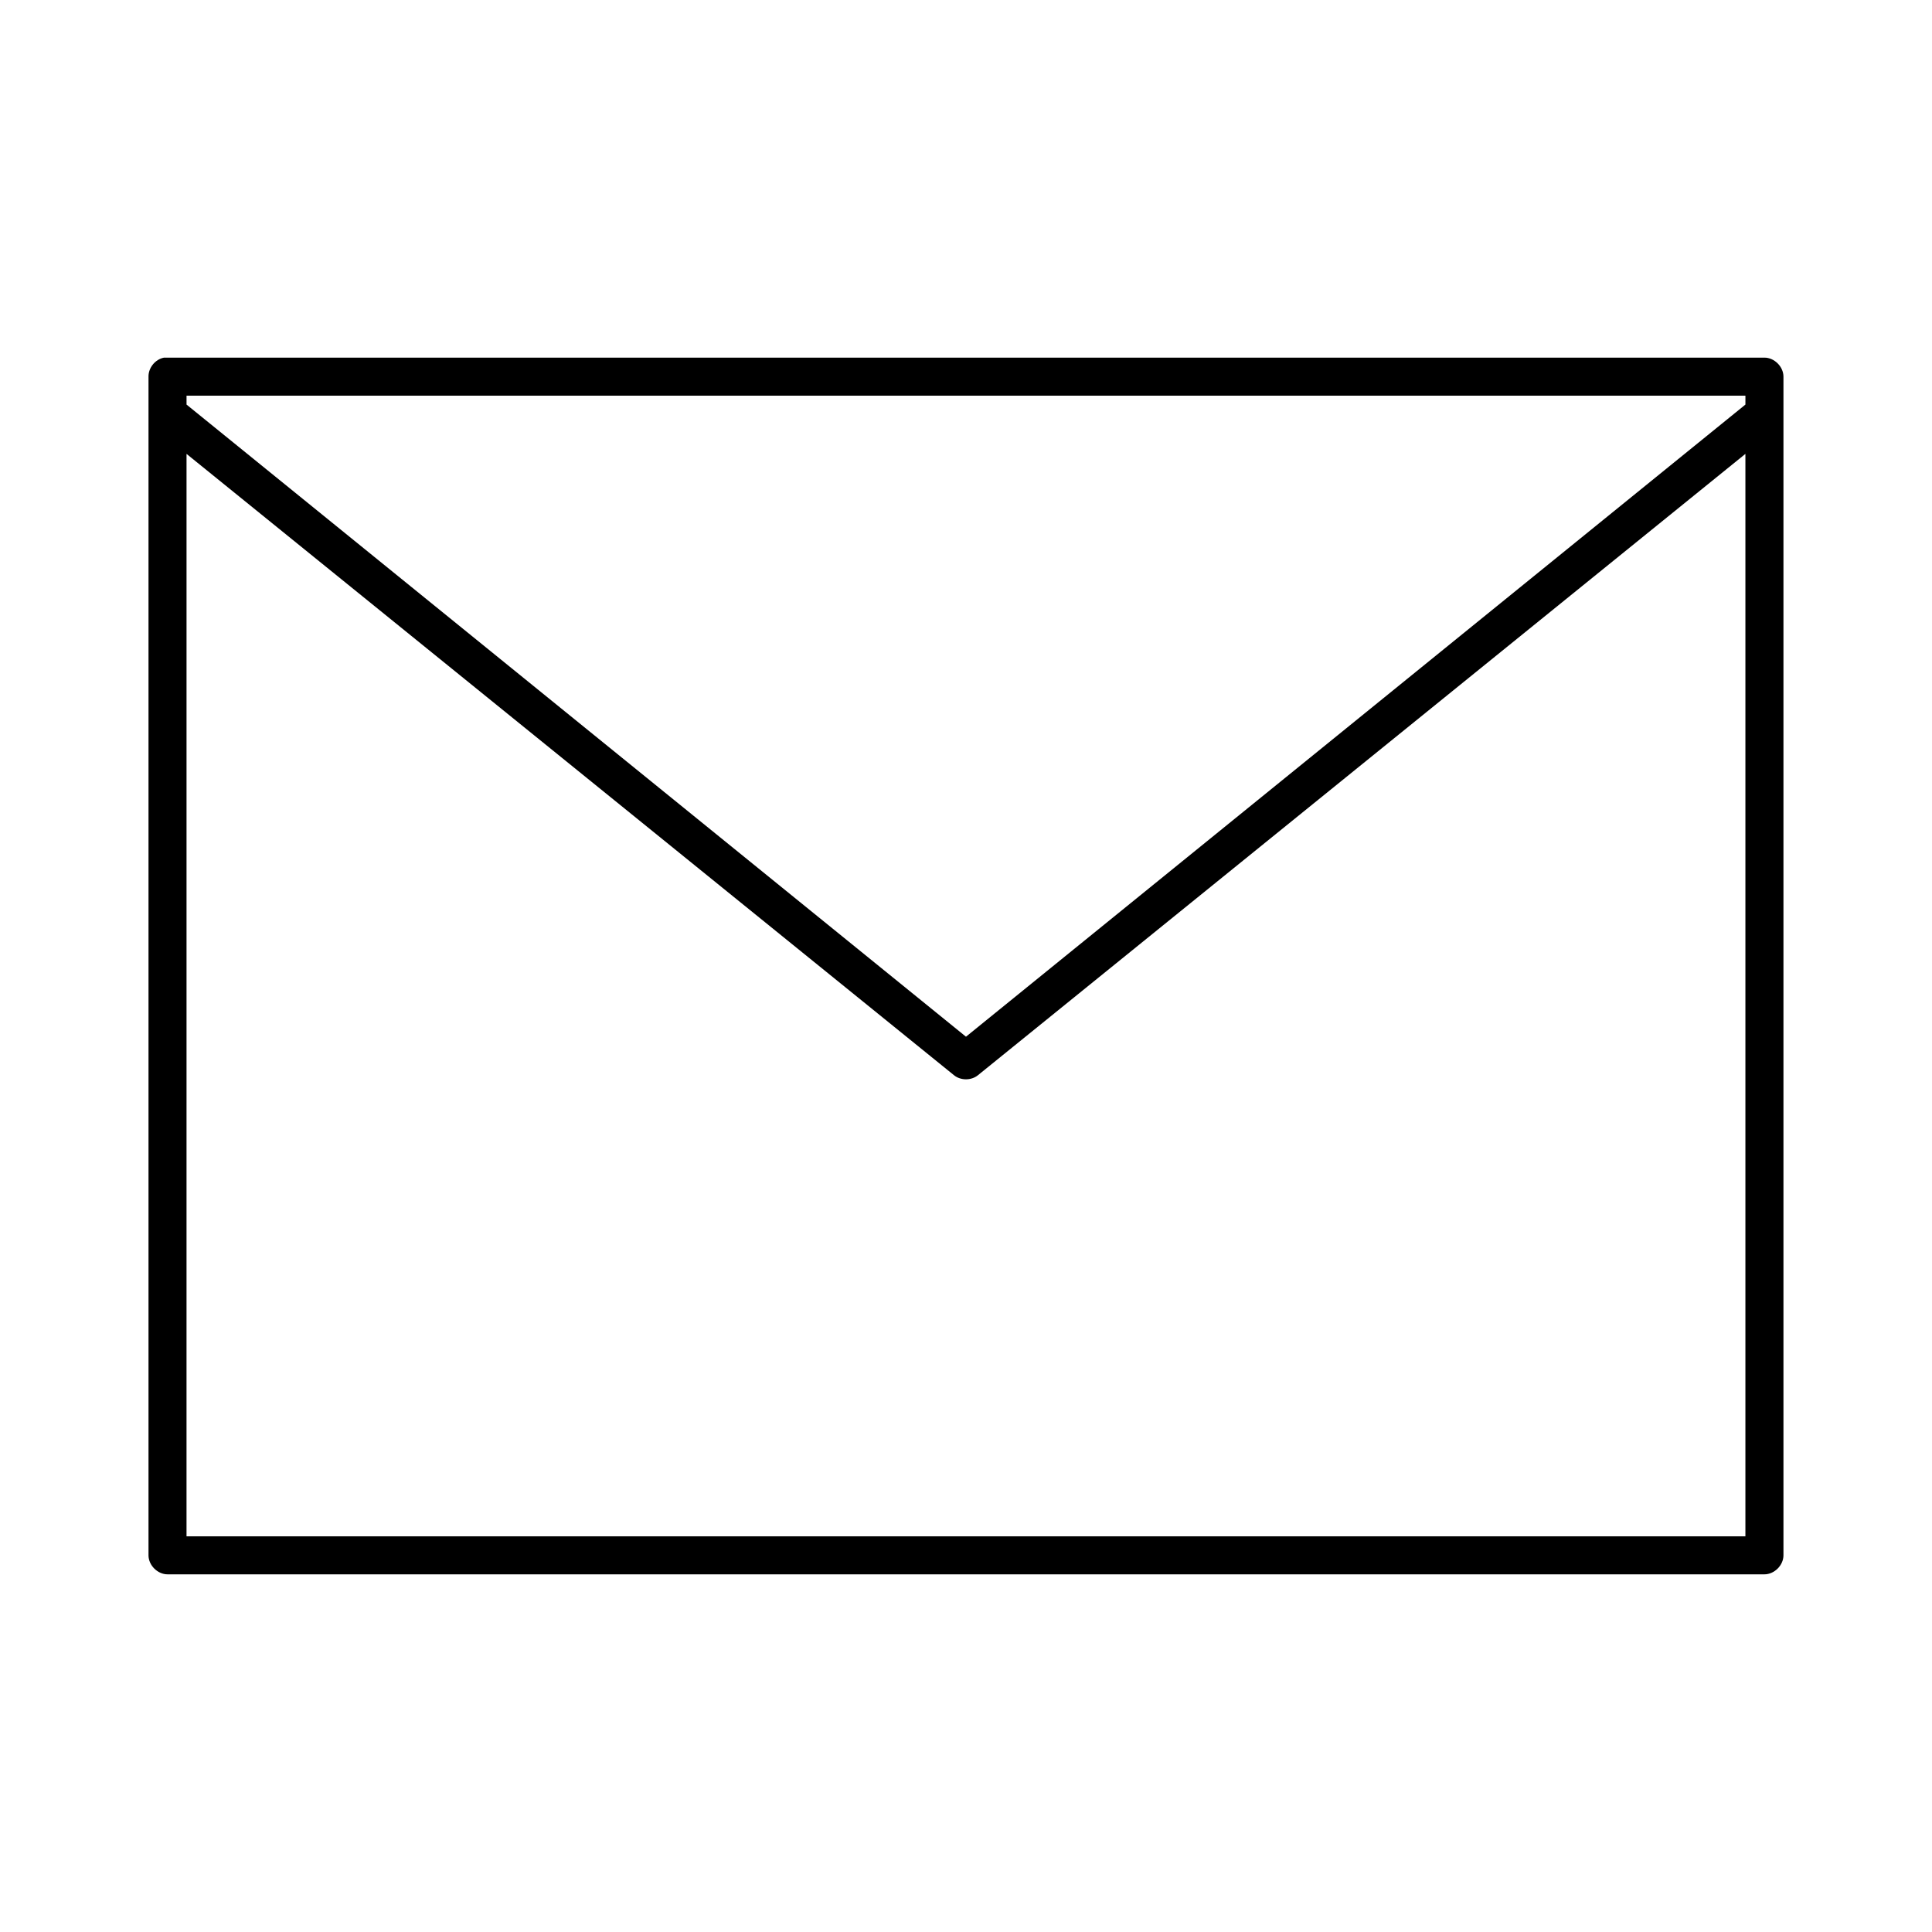 <?xml version="1.0" encoding="UTF-8"?>
<!-- Uploaded to: SVG Repo, www.svgrepo.com, Generator: SVG Repo Mixer Tools -->
<svg fill="#000000" width="800px" height="800px" version="1.1" viewBox="144 144 512 512" xmlns="http://www.w3.org/2000/svg">
 <path d="m187.45 238.78c-2.309 0.438-4.133 2.684-4.094 5.035v312.36c0 2.637 2.398 5.039 5.039 5.039h423.2c2.637 0 5.039-2.398 5.039-5.039v-312.36c0-2.637-2.398-5.039-5.039-5.039h-424.14zm5.984 10.074h413.12v2.363l-206.56 167.52-206.56-167.52zm0 15.43 203.41 164.68c1.77 1.418 4.527 1.418 6.297 0l203.41-164.68v286.86h-413.12z"/>
</svg>